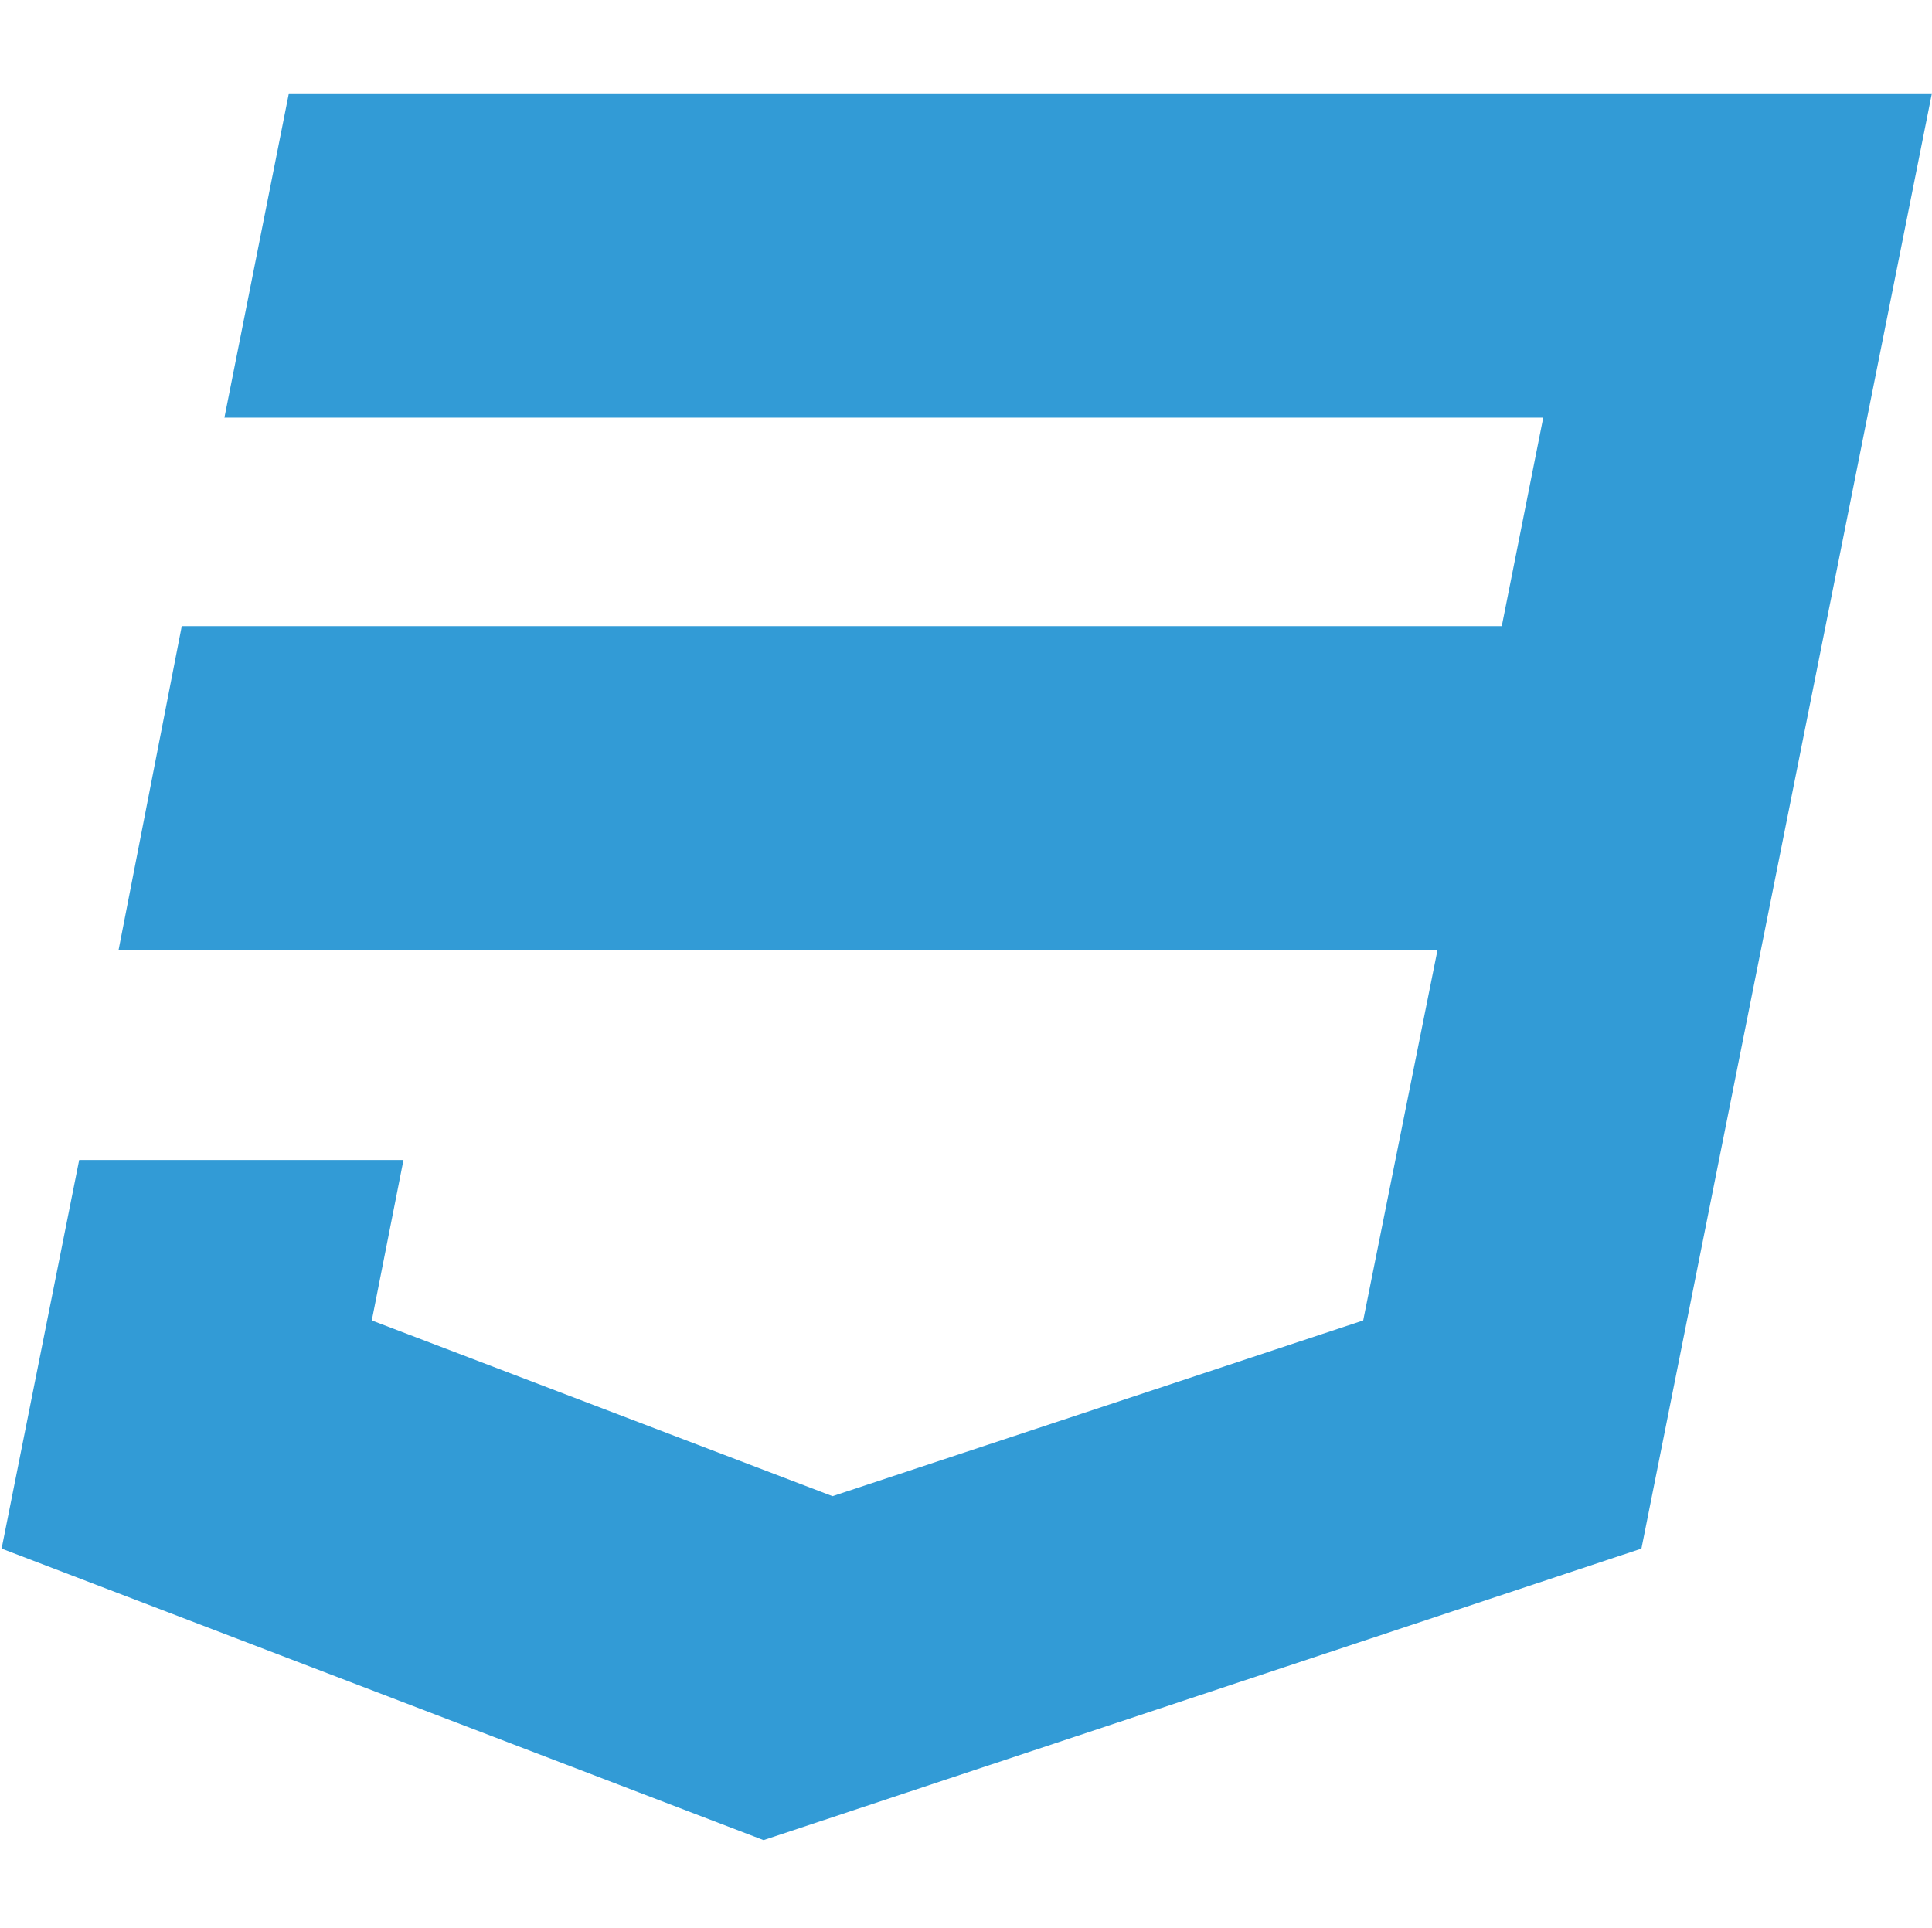 <?xml version="1.0" encoding="UTF-8"?>
<svg id="Layer_2" data-name="Layer 2" xmlns="http://www.w3.org/2000/svg" viewBox="0 0 179.85 179.49">
  <defs>
    <style>
      .cls-1 {
        fill: none;
      }

      .cls-1, .cls-2 {
        stroke-width: 0px;
      }

      .cls-2 {
        fill: #329bd6;
      }
    </style>
  </defs>
  <g id="Layer_1-2" data-name="Layer 1">
    <rect class="cls-1" width="179.49" height="179.49"/>
    <path class="cls-2" d="M26.88,8.69h152.96l-27.04,135.48-81.72,27.14L.15,144.17l7.22-36.18h30.19l-2.95,14.94,42.89,16.36,49.4-16.36,6.91-34.45H11.03l5.89-30.19h122.88l3.86-19.41H20.89l6-30.19Z"/>
  </g>
</svg>